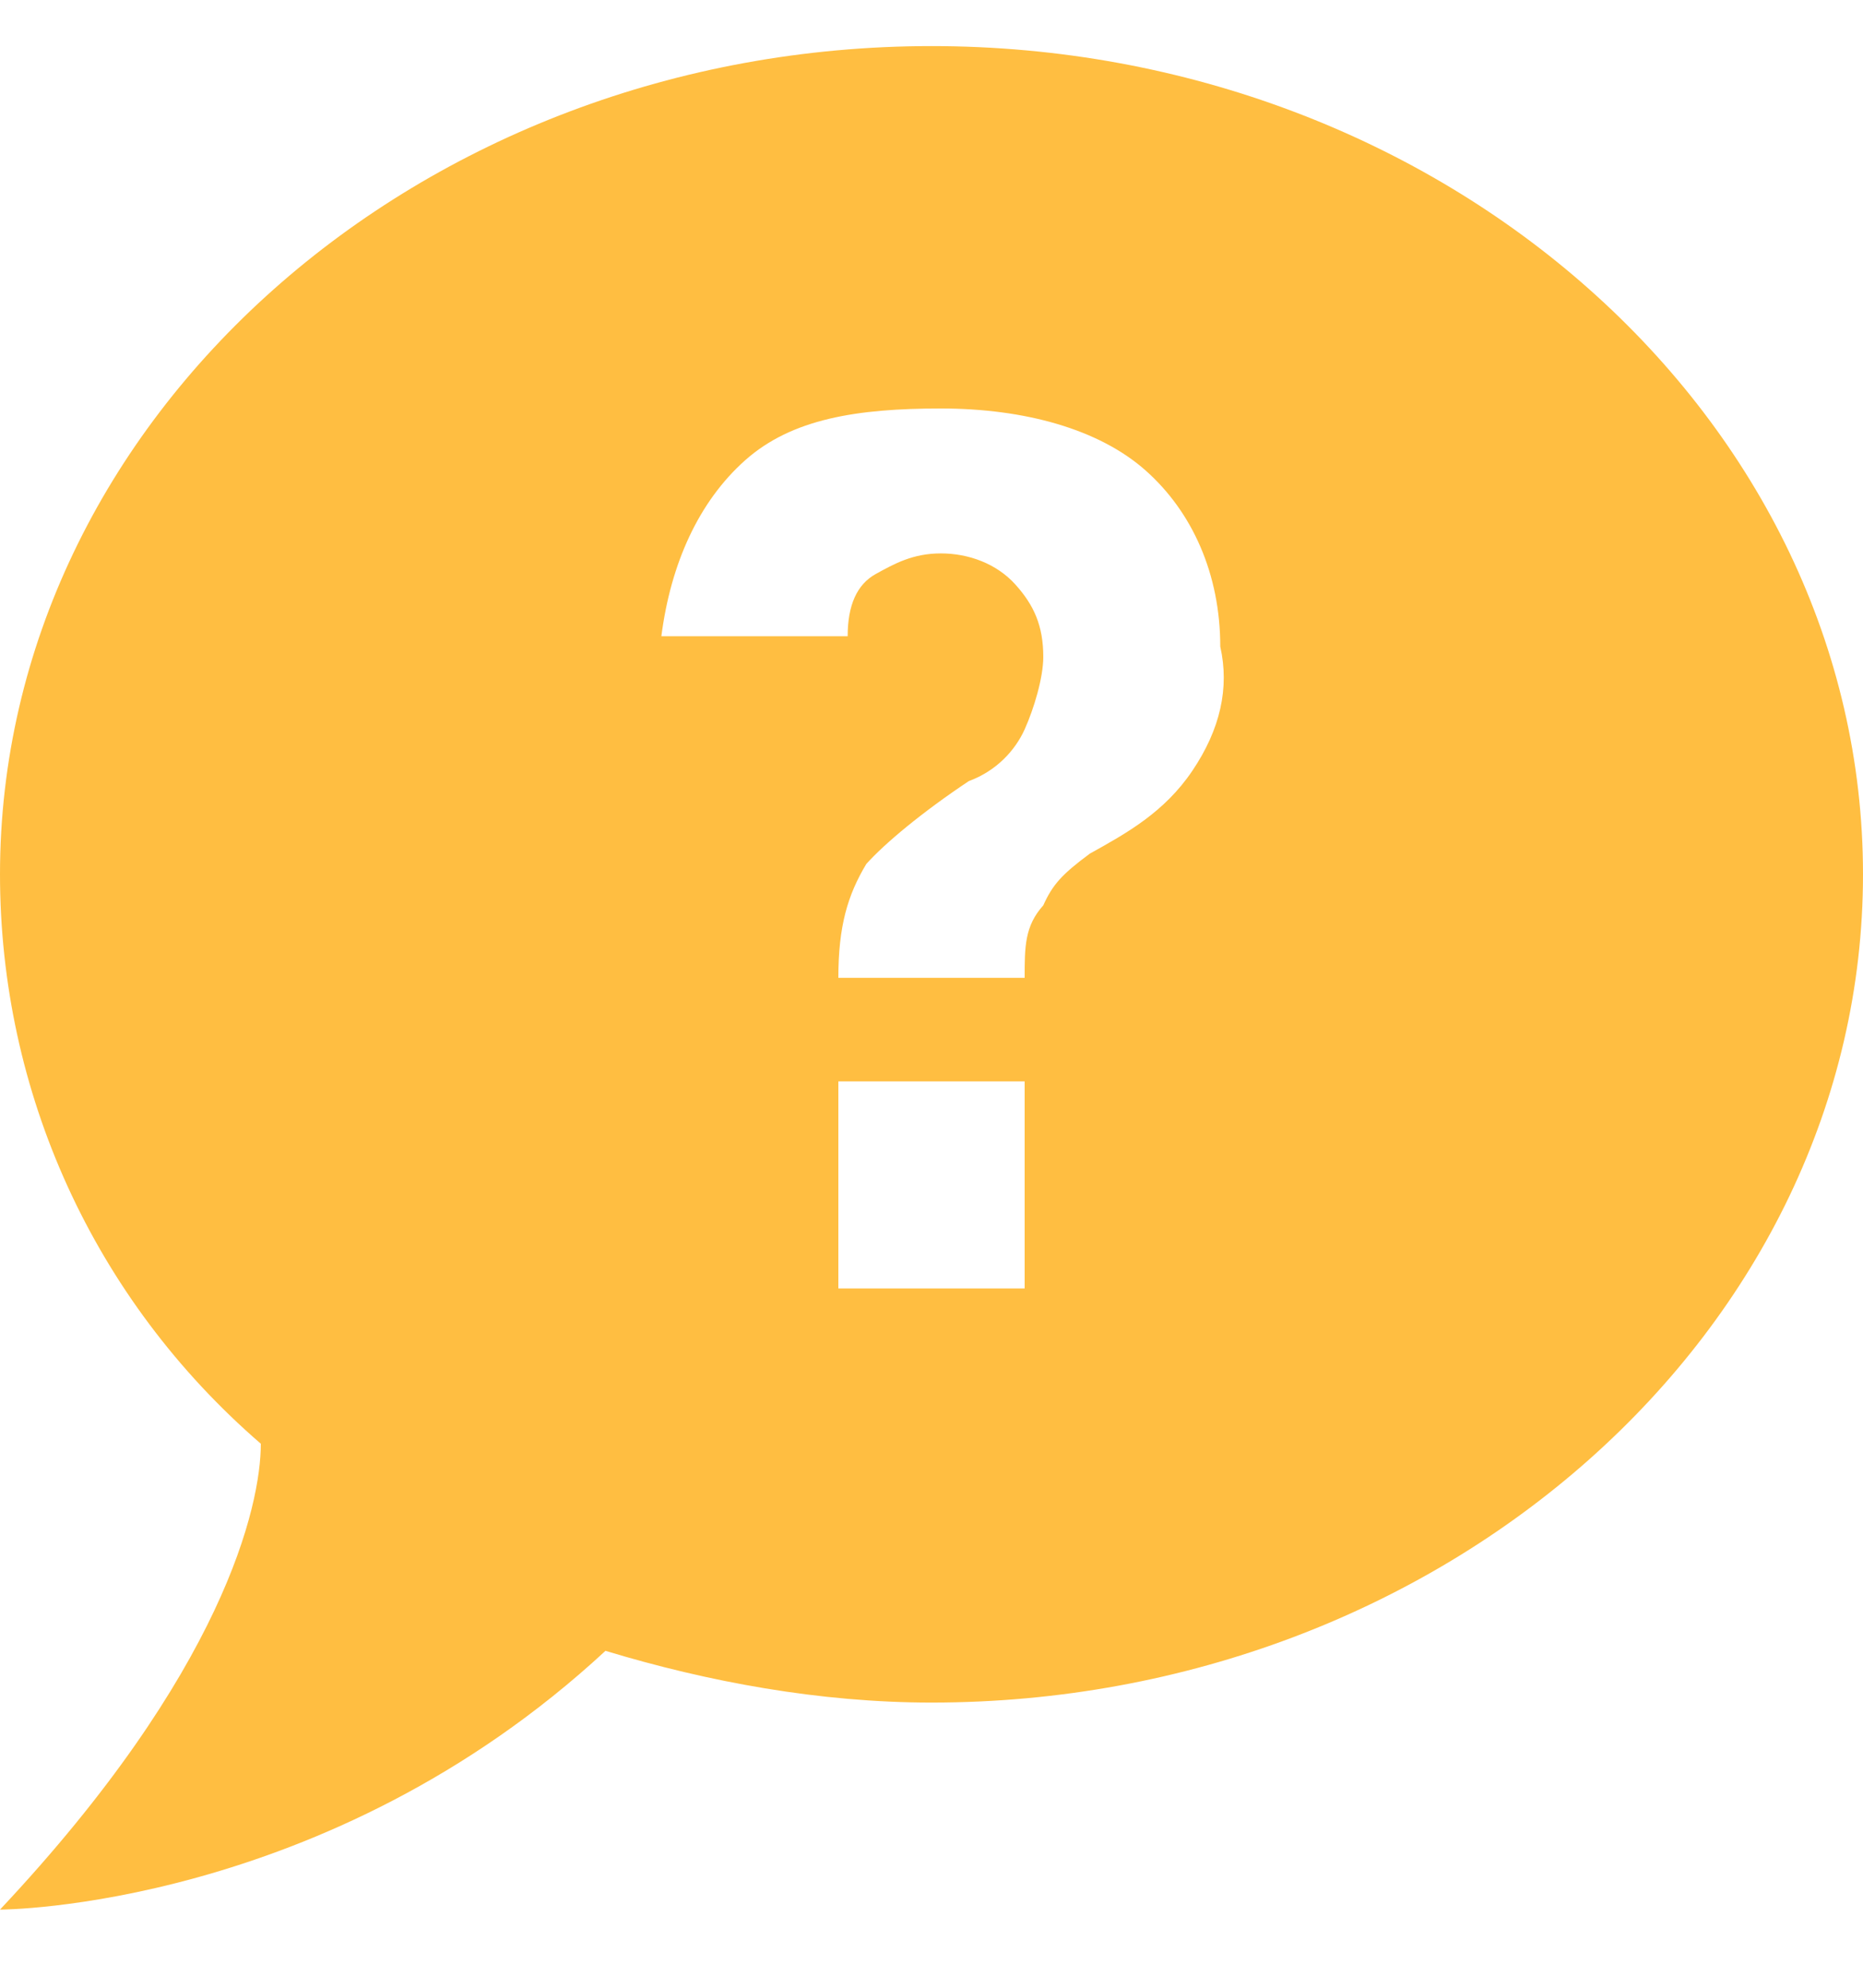 <svg width="30" height="32" viewBox="0 0 30 32" fill="none" xmlns="http://www.w3.org/2000/svg">
<path d="M15 0.742C6.75 0.742 0 6.742 0 14.075C0 17.576 1.5 20.909 4.2 23.242C4.2 24.242 3.6 26.909 0 30.742C0 30.742 5.25 30.742 9.75 26.576C11.4 27.076 13.2 27.409 15 27.409C23.25 27.409 30 21.409 30 14.075C30 6.742 23.25 0.742 15 0.742ZM16.5 20.742H13.5V17.409H16.5V20.742ZM19.2 12.409C18.75 13.075 18.15 13.409 17.55 13.742C17.1 14.075 16.95 14.242 16.8 14.575C16.5 14.909 16.5 15.242 16.5 15.742H13.5C13.5 14.909 13.65 14.409 13.95 13.909C14.25 13.575 14.85 13.075 15.6 12.575C16.05 12.409 16.35 12.075 16.5 11.742C16.65 11.409 16.8 10.909 16.8 10.575C16.8 10.075 16.65 9.742 16.35 9.409C16.05 9.076 15.6 8.909 15.15 8.909C14.7 8.909 14.4 9.076 14.1 9.242C13.8 9.409 13.65 9.742 13.65 10.242H10.65C10.8 9.076 11.25 8.076 12 7.409C12.75 6.742 13.8 6.576 15.15 6.576C16.5 6.576 17.7 6.909 18.45 7.576C19.2 8.242 19.65 9.242 19.65 10.409C19.8 11.075 19.65 11.742 19.2 12.409Z" fill="#FFBE41"/>
</svg>
